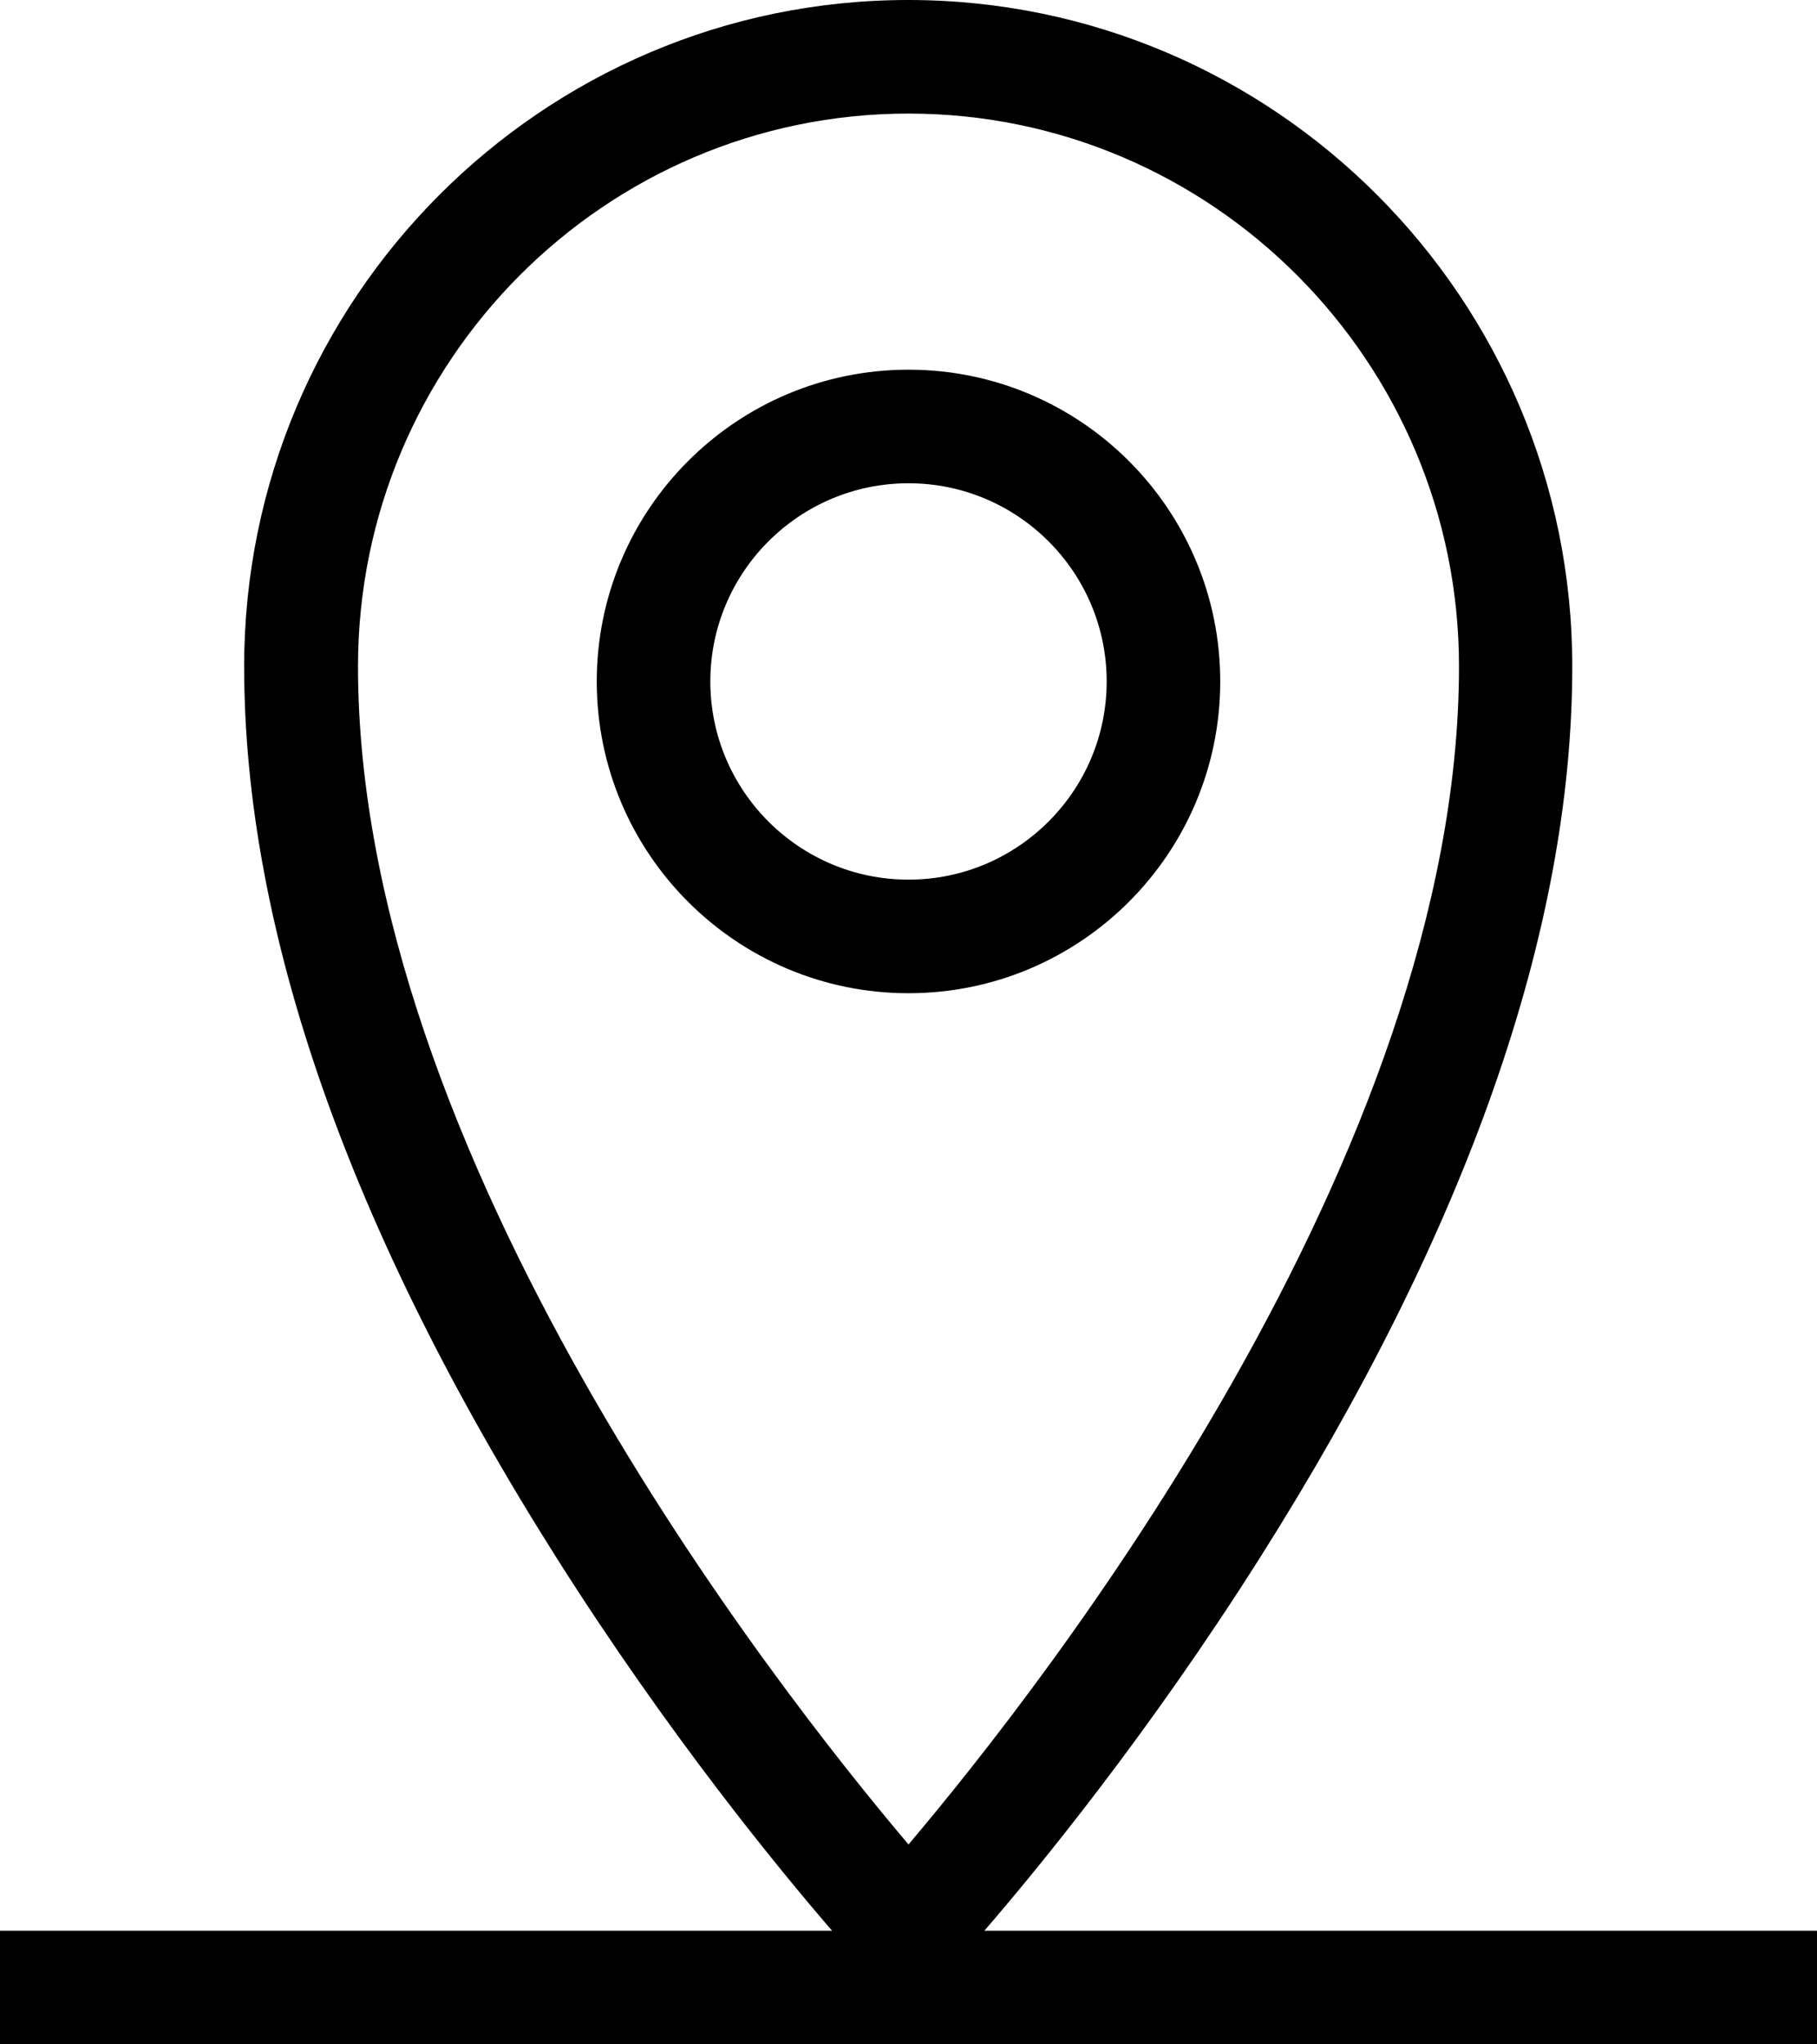 <svg width="32" height="36" viewBox="0 0 32 36" xmlns="http://www.w3.org/2000/svg">
<path d="M16 6.51C12.97 6.51 10.51 8.97 10.51 12C10.51 15.03 12.97 17.49 16 17.49C19.03 17.49 21.49 15.03 21.49 12C21.49 8.97 19.03 6.51 16 6.51ZM16 15.49C14.075 15.49 12.51 13.925 12.51 12C12.51 10.075 14.075 8.51 16 8.51C17.925 8.51 19.49 10.075 19.49 12C19.49 13.925 17.925 15.49 16 15.49ZM17.335 34C18.285 32.9 20.225 30.535 22.19 27.43C25.84 21.66 27.69 16.38 27.69 11.735C27.69 5.265 22.445 0 15.995 0C9.545 0 4.3 5.265 4.3 11.735C4.3 16.38 6.15 21.66 9.8 27.43C11.765 30.535 13.705 32.9 14.655 34H0V36H32V34H17.335ZM6.305 11.735C6.305 6.365 10.655 2 16 2C21.345 2 25.695 6.37 25.695 11.735C25.695 20.335 18.375 29.675 16 32.48C13.625 29.675 6.305 20.335 6.305 11.735Z" fill="black"/>
</svg>
